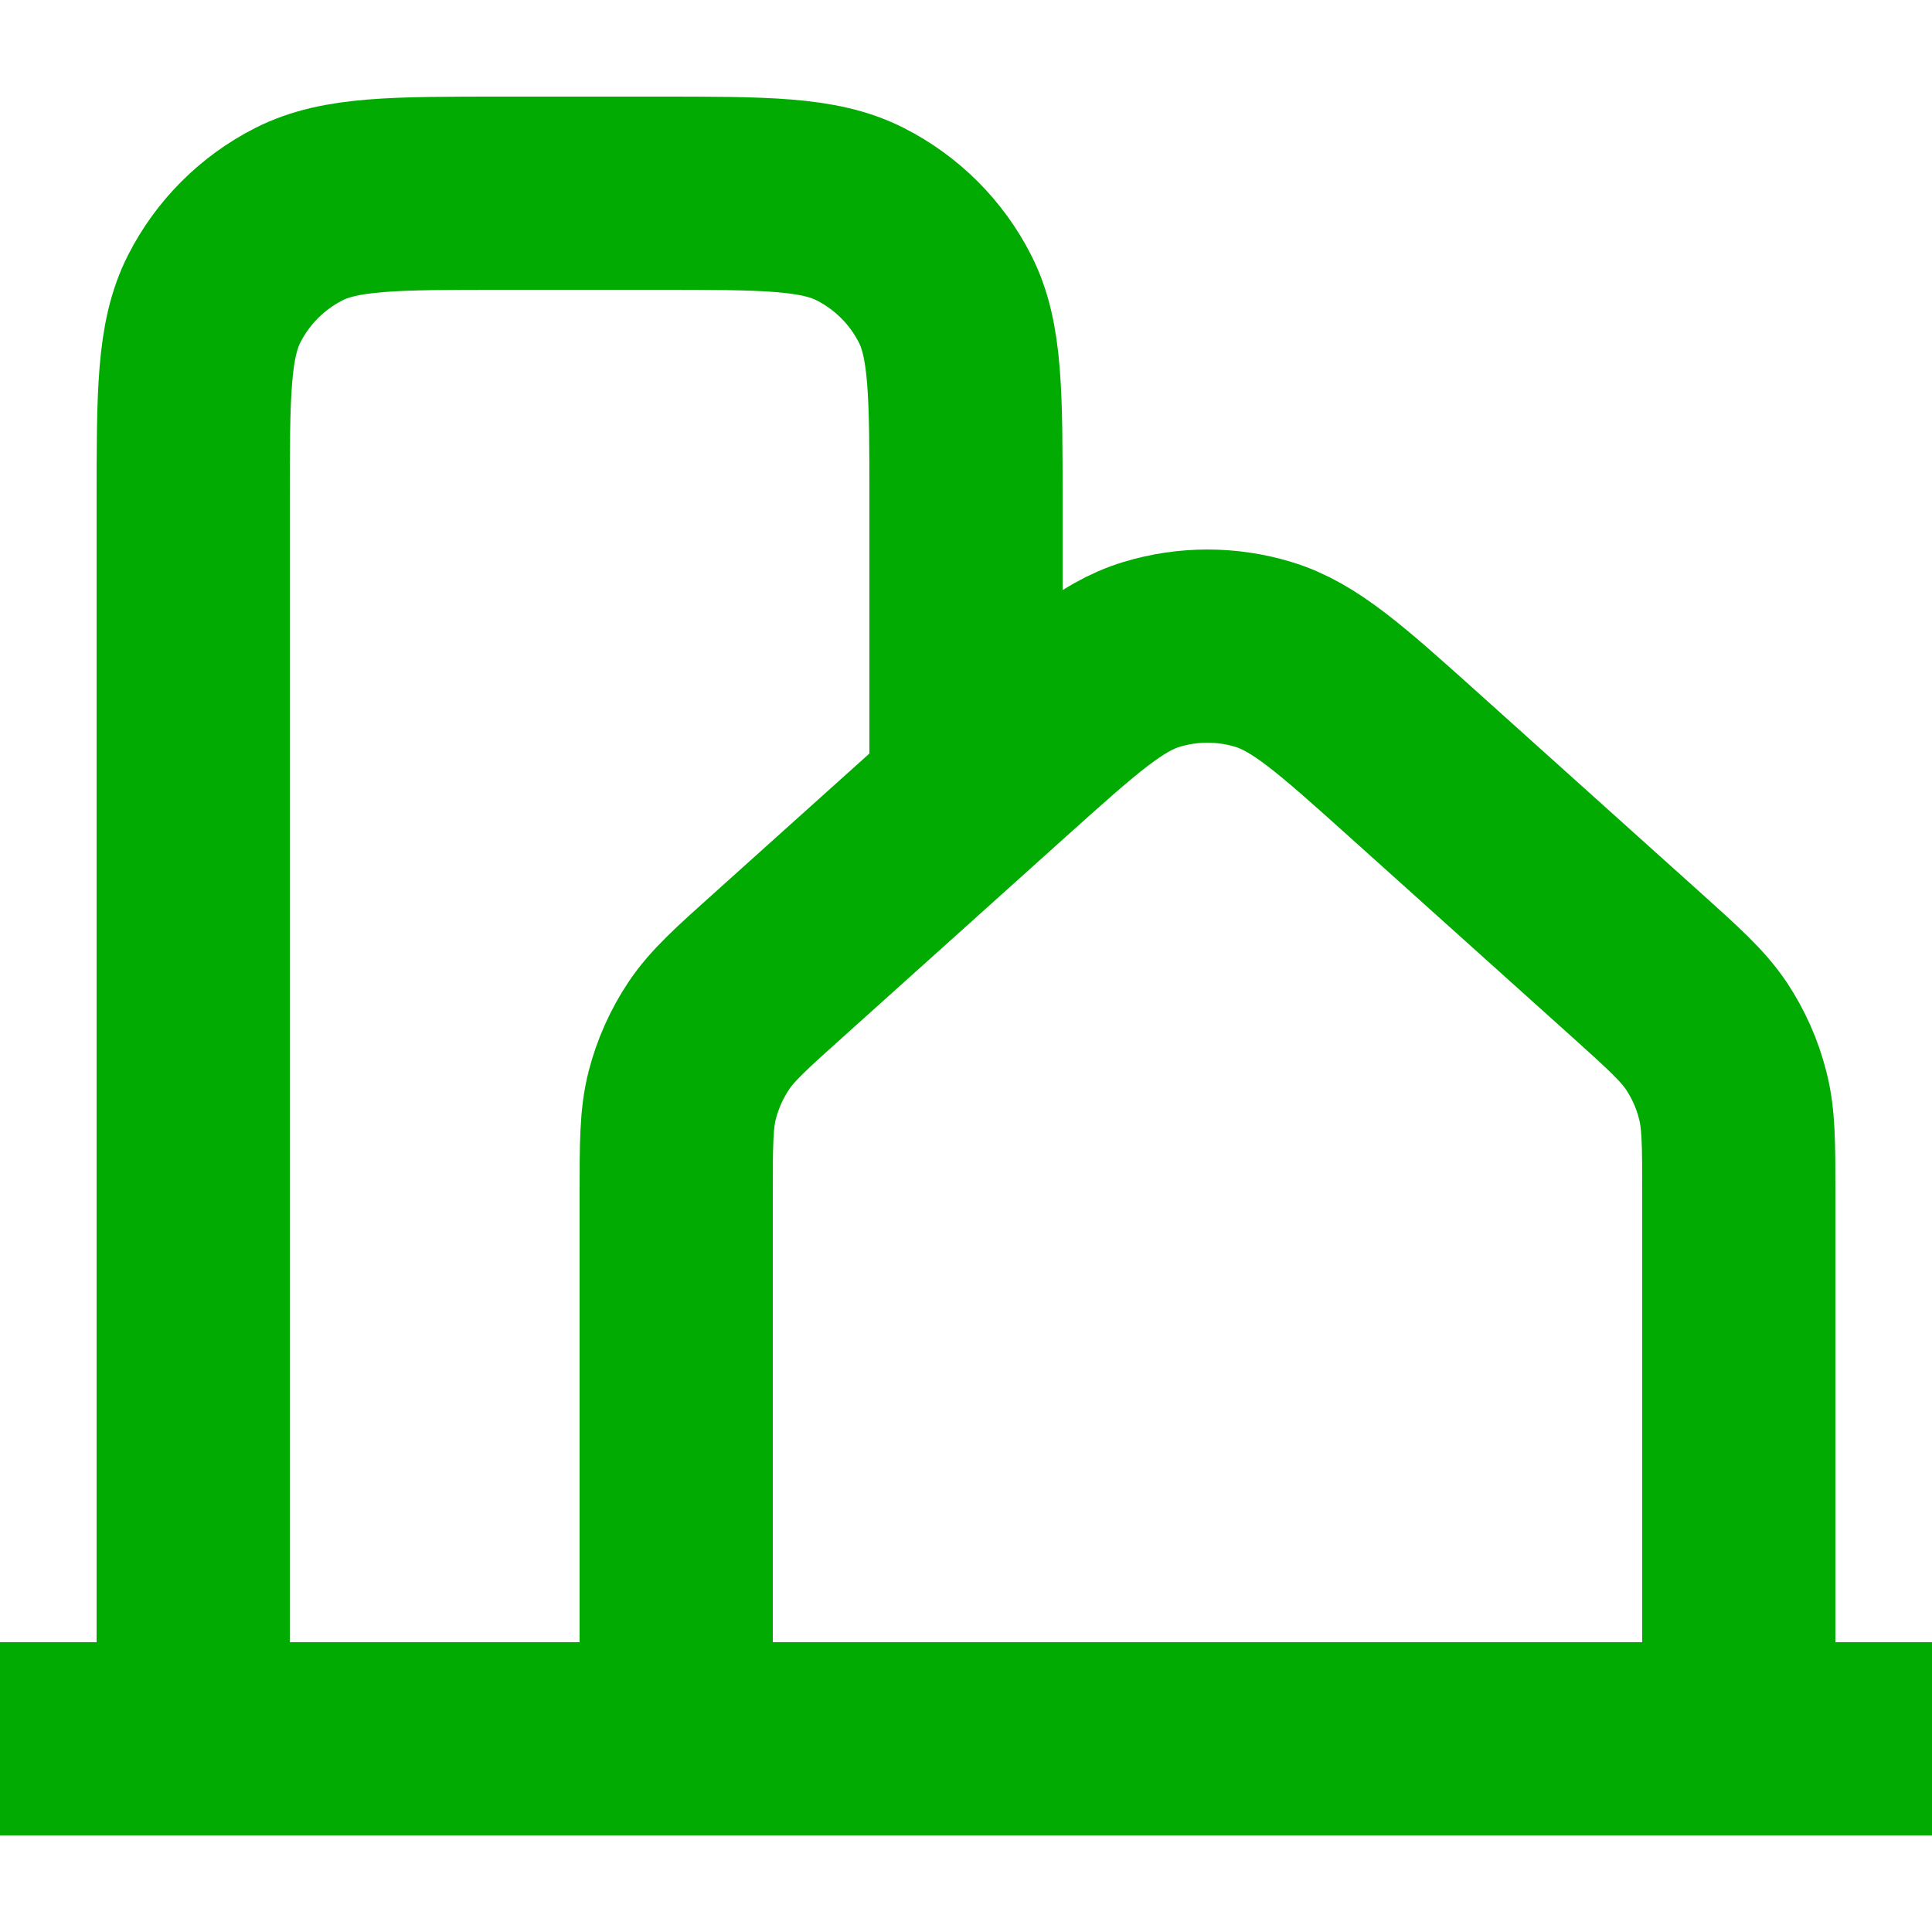 <svg width="20" height="20" viewBox="0 0 20 20" fill="none" xmlns="http://www.w3.org/2000/svg">
<g clip-path="url(#clip0_5620_1398)">
<path d="M0 18H2M2 18H7M2 18V5.2C2 4.08 2 3.52 2.218 3.092C2.41 2.715 2.715 2.41 3.092 2.218C3.52 2 4.08 2 5.2 2H6.8C7.92 2 8.48 2 8.907 2.218C9.284 2.41 9.59 2.715 9.782 3.092C10 3.519 10 4.079 10 5.197V8M7 18H18M7 18V12.368C7 11.843 7 11.58 7.063 11.335C7.119 11.118 7.211 10.912 7.335 10.725C7.475 10.515 7.671 10.338 8.062 9.988L10.363 7.92C11.118 7.242 11.495 6.903 11.922 6.774C12.299 6.66 12.701 6.66 13.077 6.774C13.505 6.903 13.883 7.242 14.639 7.921L16.939 9.988C17.329 10.339 17.524 10.515 17.665 10.725C17.789 10.912 17.881 11.118 17.936 11.335C18 11.58 18 11.843 18 12.368V18M18 18H20" stroke="#01AB01" stroke-width="2" stroke-linecap="round" stroke-linejoin="round"/>
</g>
<defs>
<clipPath id="clip0_5620_1398">
<rect width="20" height="20" fill="white"/>
</clipPath>
</defs>
</svg>
